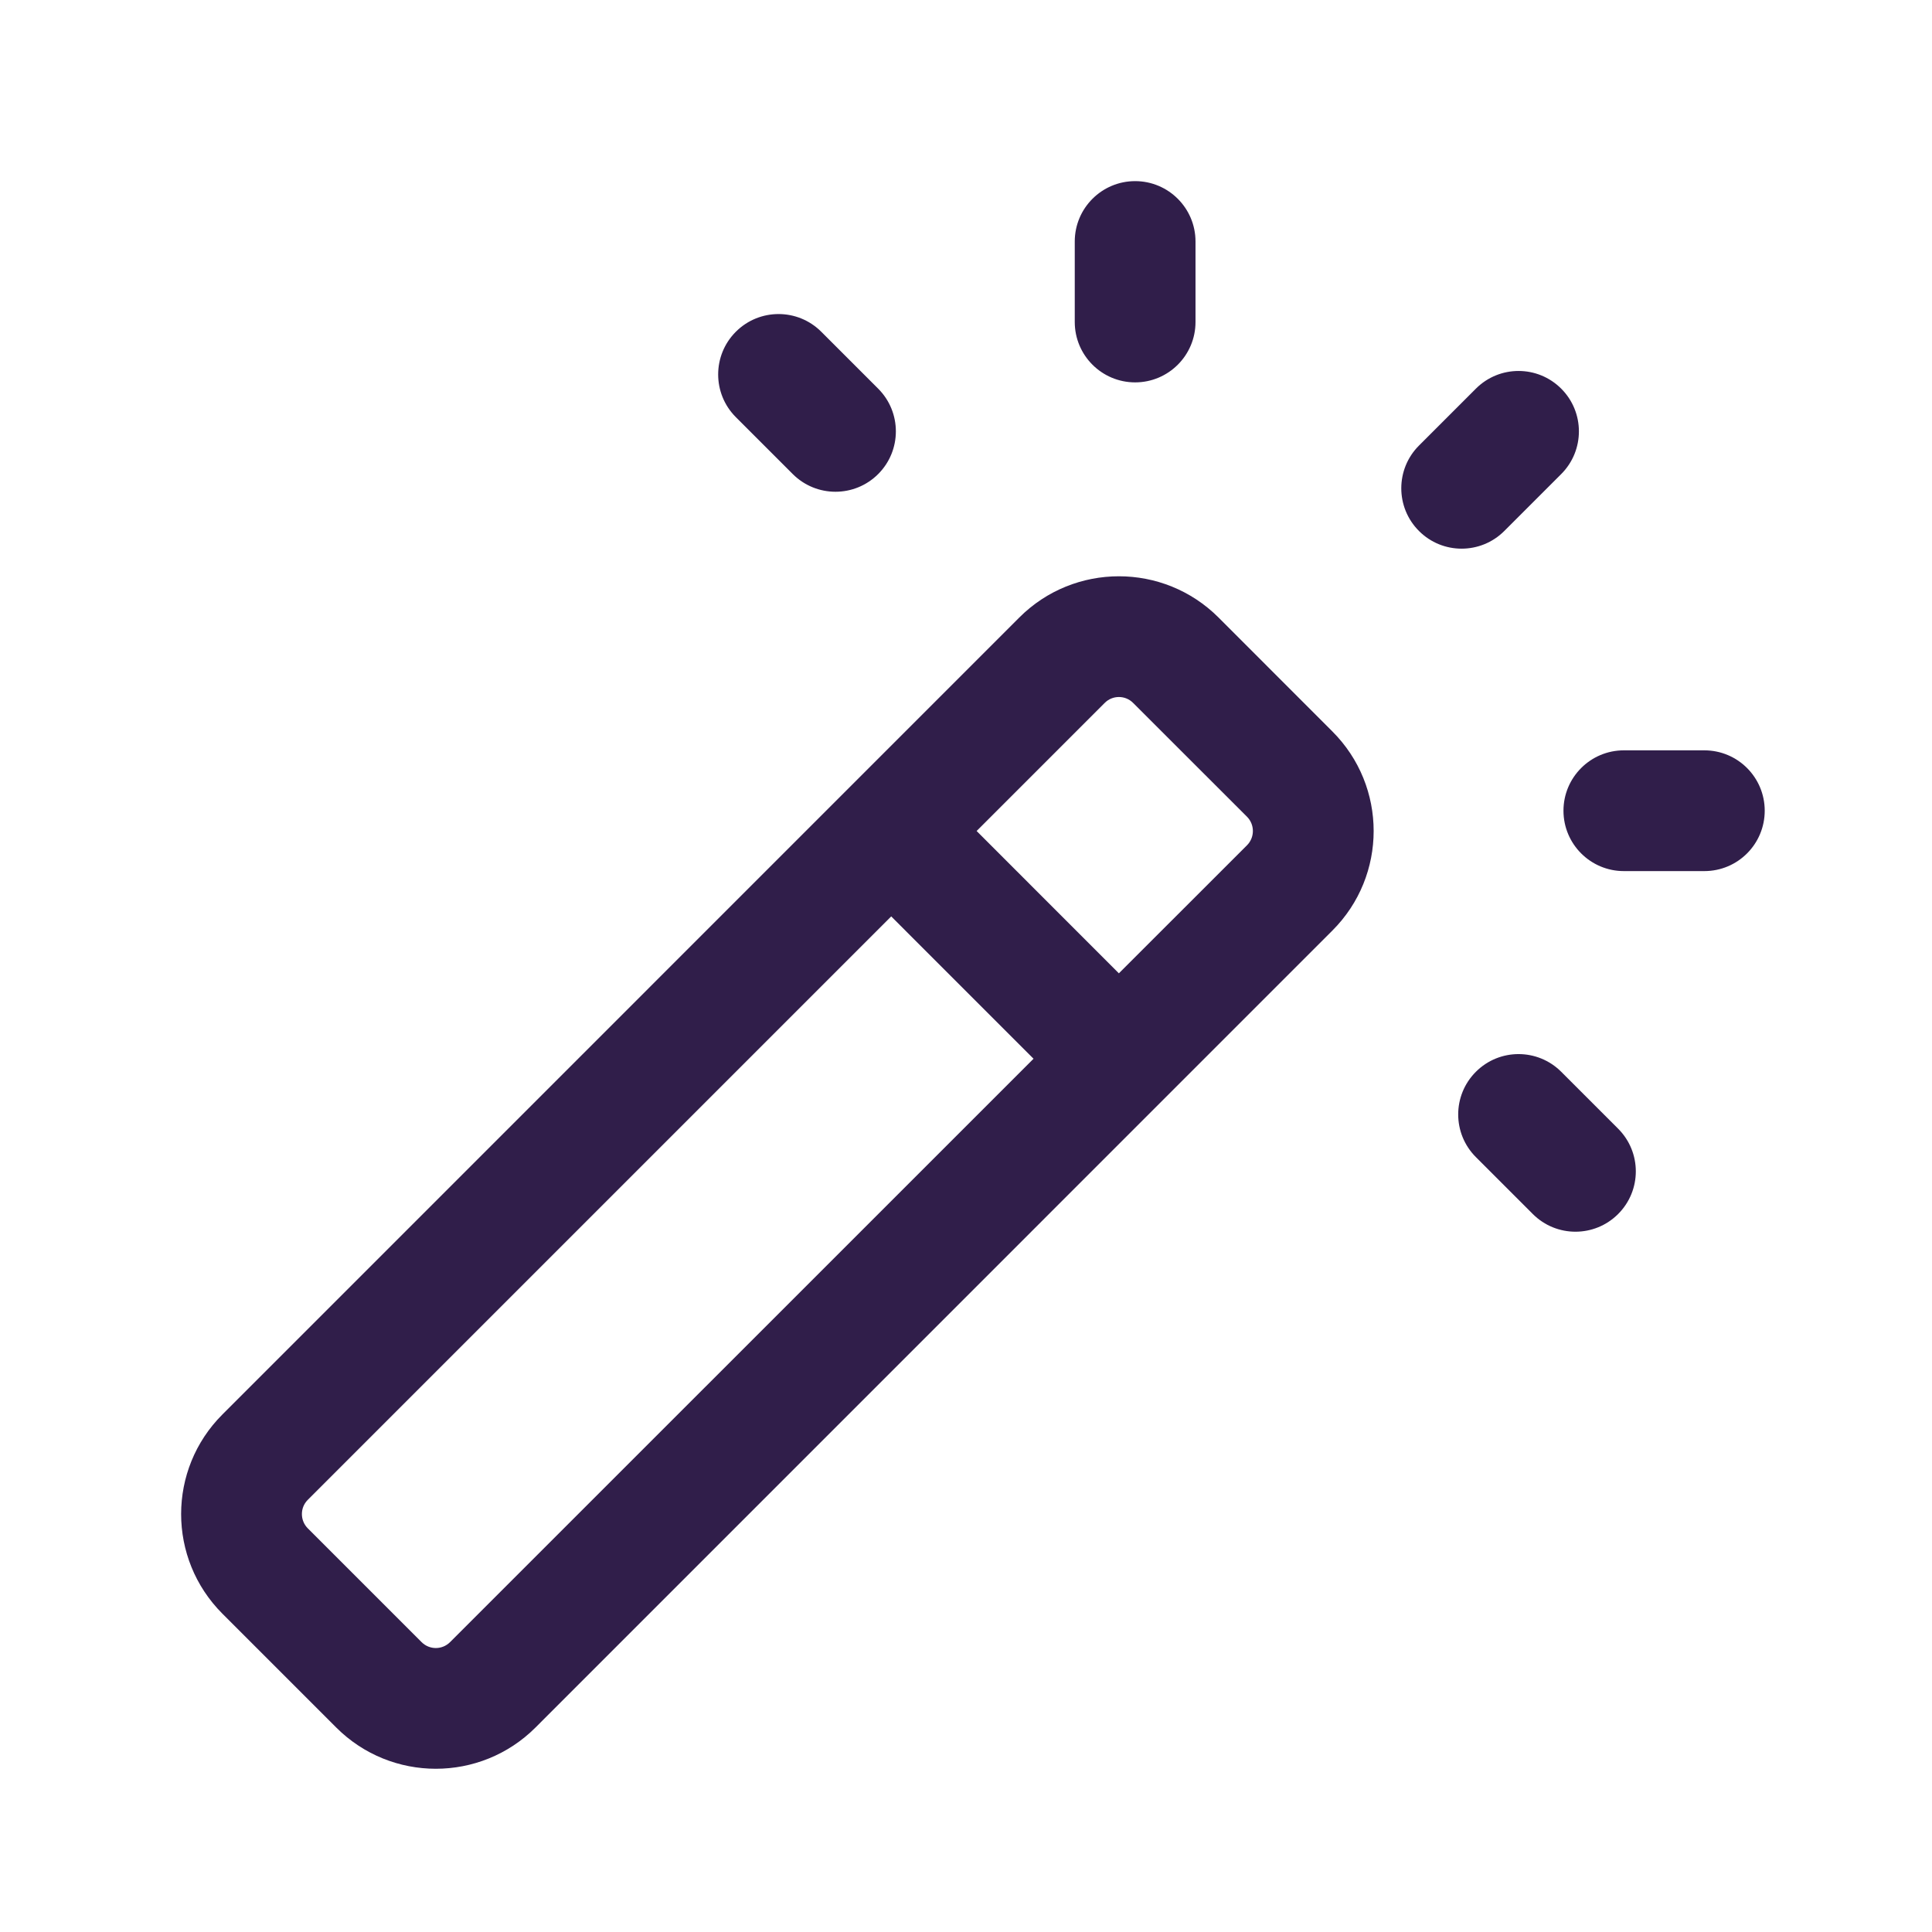 <?xml version="1.0" encoding="UTF-8"?> <svg xmlns="http://www.w3.org/2000/svg" width="24" height="24" viewBox="0 0 24 24" fill="none"><path fill-rule="evenodd" clip-rule="evenodd" d="M14.101 2.25C14.515 2.25 14.851 2.586 14.851 3V4C14.851 4.414 14.515 4.75 14.101 4.75C13.687 4.75 13.351 4.414 13.351 4V3C13.351 2.586 13.687 2.25 14.101 2.25ZM9.141 4.121C9.434 3.828 9.909 3.828 10.202 4.121L10.909 4.828C11.202 5.121 11.202 5.596 10.909 5.889C10.616 6.182 10.141 6.182 9.848 5.889L9.141 5.182C8.848 4.889 8.848 4.414 9.141 4.121ZM19.394 4.828C19.687 5.121 19.687 5.596 19.394 5.889L18.687 6.596C18.394 6.889 17.919 6.889 17.627 6.596C17.334 6.303 17.334 5.828 17.627 5.535L18.334 4.828C18.627 4.535 19.101 4.535 19.394 4.828ZM12.662 7.671C13.345 6.988 14.454 6.988 15.137 7.671L16.551 9.086C17.235 9.769 17.235 10.877 16.551 11.56L6.652 21.46C5.968 22.143 4.86 22.143 4.177 21.46L2.763 20.046C2.079 19.362 2.079 18.254 2.763 17.571L12.662 7.671ZM14.076 8.732C13.979 8.634 13.82 8.634 13.723 8.732L12.132 10.323L13.899 12.091L15.491 10.5C15.588 10.402 15.588 10.244 15.491 10.146L14.076 8.732ZM12.839 13.152L11.071 11.384L3.823 18.632C3.726 18.729 3.726 18.887 3.823 18.985L5.237 20.399C5.335 20.497 5.493 20.497 5.591 20.399L12.839 13.152ZM19.422 10.071C19.422 9.657 19.758 9.321 20.172 9.321H21.172C21.587 9.321 21.922 9.657 21.922 10.071C21.922 10.485 21.587 10.821 21.172 10.821H20.172C19.758 10.821 19.422 10.485 19.422 10.071ZM18.334 13.314C18.627 13.021 19.101 13.021 19.394 13.314L20.101 14.021C20.394 14.314 20.394 14.788 20.101 15.081C19.808 15.374 19.334 15.374 19.041 15.081L18.334 14.374C18.041 14.081 18.041 13.607 18.334 13.314Z" fill="#301E4A"></path></svg> 
